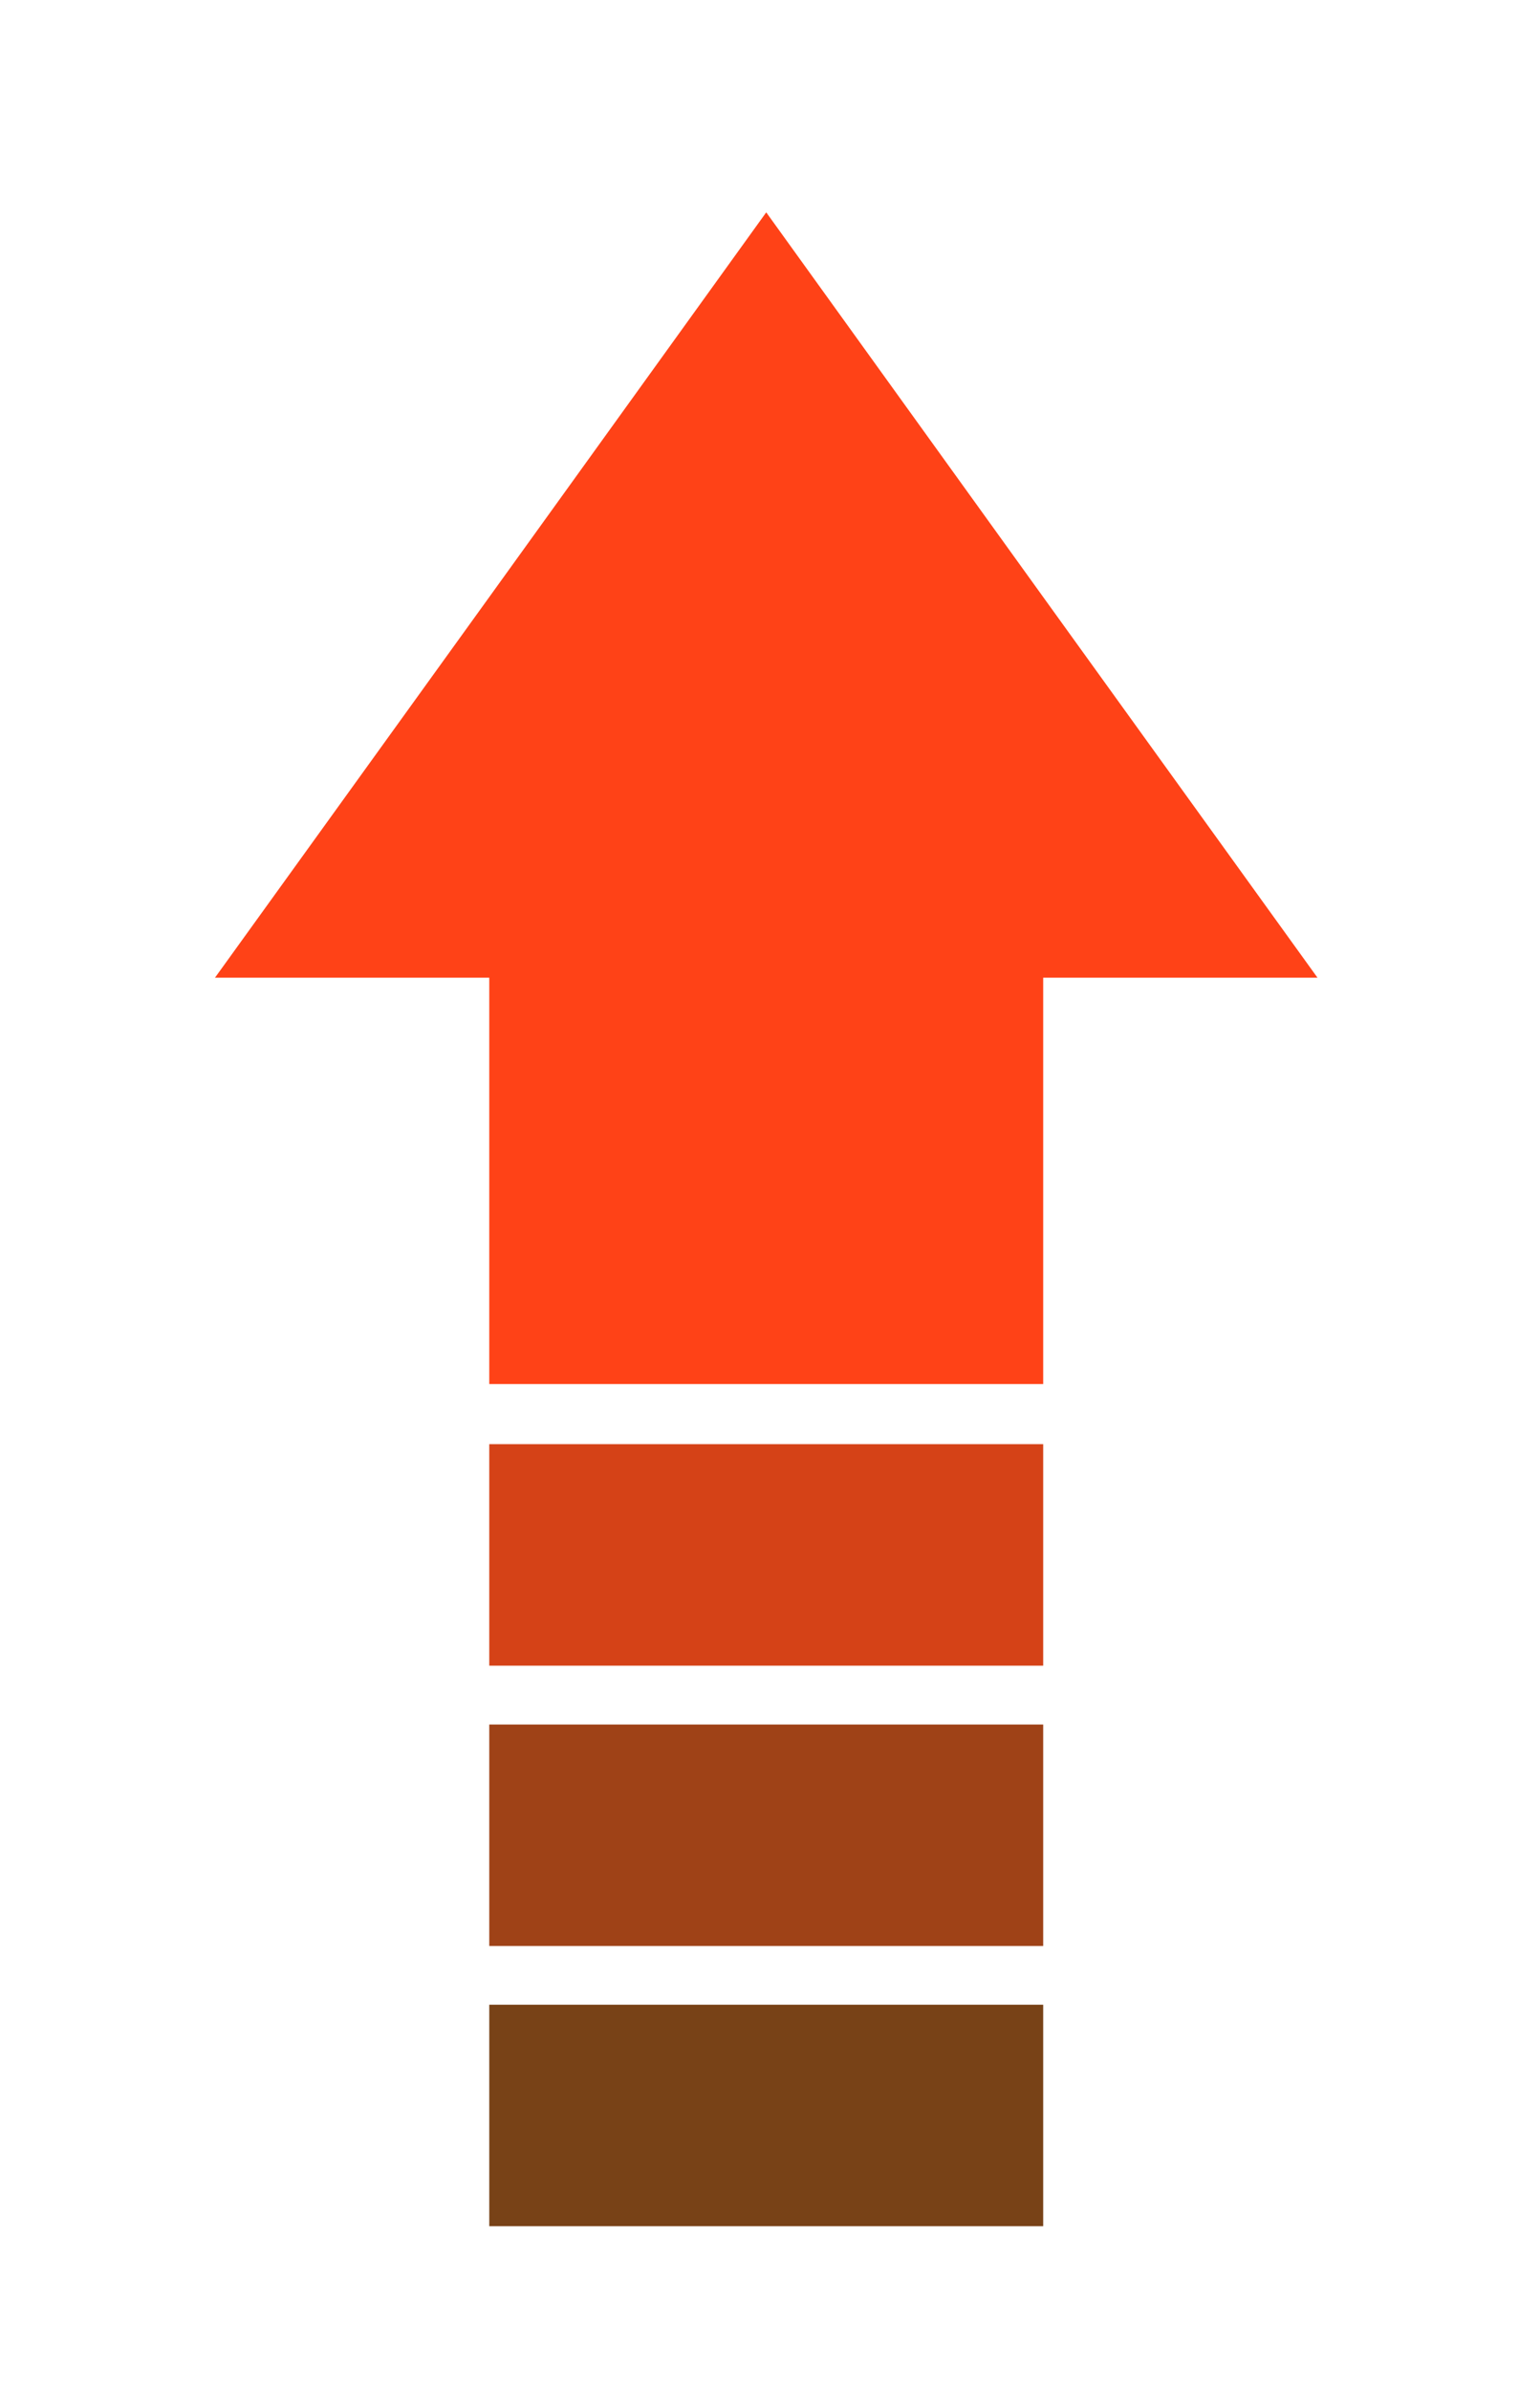 <?xml version="1.0" encoding="UTF-8"?> <svg xmlns="http://www.w3.org/2000/svg" xmlns:xlink="http://www.w3.org/1999/xlink" width="234" zoomAndPan="magnify" viewBox="0 0 175.5 272.25" height="363" preserveAspectRatio="xMidYMid meet" version="1.0"><defs><clipPath id="2b059452f5"><path d="M 24.5 24.086 L 150.141 24.086 L 150.141 112 L 24.5 112 Z M 24.5 24.086 " clip-rule="nonzero"></path></clipPath><clipPath id="ce22d5d359"><path d="M 55 228 L 119 228 L 119 253.68 L 55 253.68 Z M 55 228 " clip-rule="nonzero"></path></clipPath></defs><g clip-path="url(#2b059452f5)"><path fill="#ff4217" d="M 87.32 111.363 L 24.5 111.363 L 55.918 67.785 L 87.32 24.188 L 118.723 67.785 L 150.141 111.363 Z M 87.32 111.363 " fill-opacity="1" fill-rule="nonzero"></path></g><path fill="#ff4217" d="M 118.883 157.652 L 55.758 157.652 L 55.758 92.031 L 118.883 92.031 Z M 118.883 157.652 " fill-opacity="1" fill-rule="nonzero"></path><path fill="#d54217" d="M 118.883 189.73 L 55.758 189.73 L 55.758 164.5 L 118.883 164.5 Z M 118.883 189.73 " fill-opacity="1" fill-rule="nonzero"></path><path fill="#9f4217" d="M 118.883 221.66 L 55.758 221.66 L 55.758 196.434 L 118.883 196.434 Z M 118.883 221.66 " fill-opacity="1" fill-rule="nonzero"></path><g clip-path="url(#ce22d5d359)"><path fill="#784217" d="M 118.883 253.578 L 55.758 253.578 L 55.758 228.348 L 118.883 228.348 Z M 118.883 253.578 " fill-opacity="1" fill-rule="nonzero"></path></g></svg> 